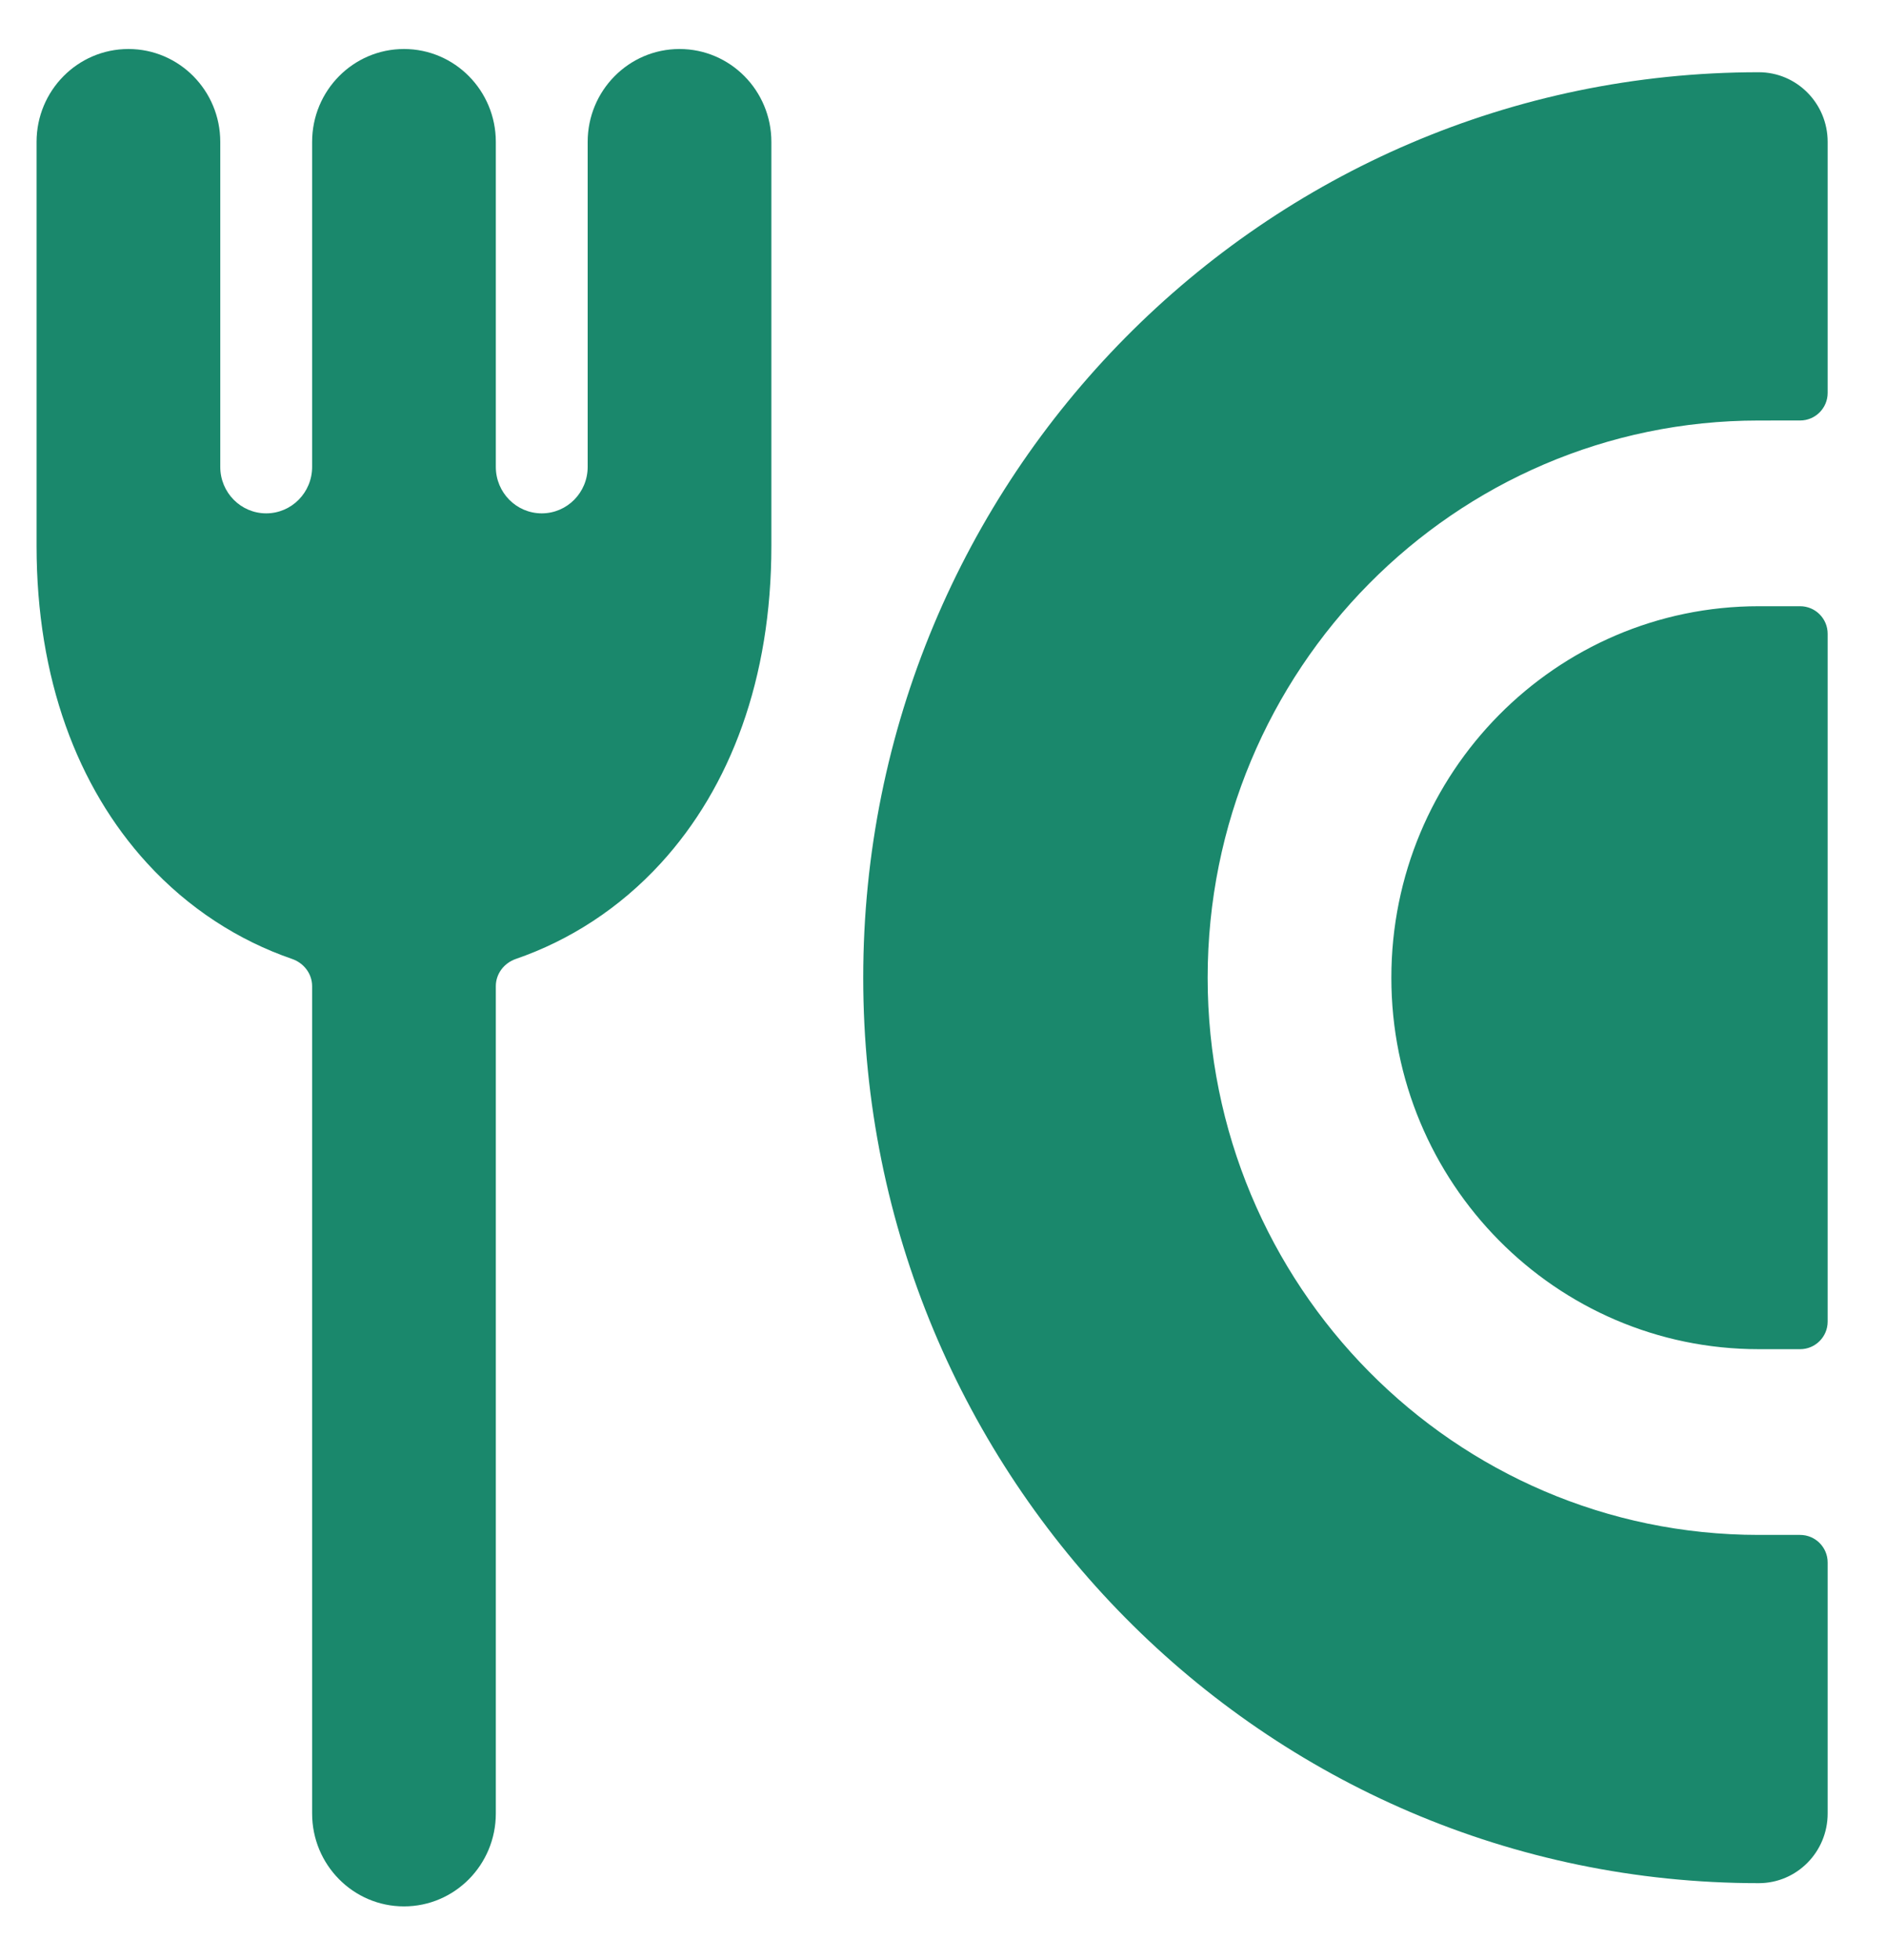 <?xml version="1.0" encoding="UTF-8"?> <svg xmlns="http://www.w3.org/2000/svg" width="77" height="80" viewBox="0 0 77 80" fill="none"><g filter="url(#filter0_g_167_229)"><path d="M71.805 2.948C73.358 2.948 74.618 4.22 74.618 5.79V16.035C74.618 16.656 74.114 17.16 73.493 17.16L71.805 17.161C59.379 17.161 49.305 27.341 49.305 39.9C49.305 52.459 59.379 62.64 71.805 62.64H73.493C74.114 62.64 74.618 63.144 74.618 63.765V74.009C74.618 75.579 73.359 76.852 71.805 76.852C51.612 76.852 35.243 60.308 35.243 39.9C35.243 19.492 51.612 2.948 71.805 2.948ZM74.618 53.935C74.618 54.556 74.114 55.06 73.493 55.06H71.805C63.521 55.06 56.805 48.273 56.805 39.9C56.805 31.527 63.521 24.74 71.805 24.74H73.493C74.114 24.74 74.618 25.243 74.618 25.865V53.935Z" fill="#1A886C"></path></g><g filter="url(#filter1_g_167_229)"><path d="M5.243 2C7.314 2 8.993 3.697 8.993 5.79V19.055C8.993 20.102 9.832 20.95 10.868 20.95C11.903 20.95 12.743 20.102 12.743 19.055L12.743 5.79C12.743 3.697 14.422 2 16.493 2C18.564 2 20.243 3.697 20.243 5.79V19.055C20.243 20.102 21.082 20.95 22.118 20.95C23.153 20.95 23.993 20.102 23.993 19.055L23.993 5.79C23.993 3.697 25.672 2 27.743 2C29.814 2 31.493 3.697 31.493 5.79L31.493 22.285C31.493 27.691 29.828 32.116 26.98 35.228C25.288 37.075 23.246 38.382 21.059 39.135C20.581 39.3 20.243 39.739 20.243 40.244L20.243 74.01C20.243 76.103 18.564 77.8 16.493 77.8C14.422 77.8 12.743 76.103 12.743 74.01L12.743 40.244C12.743 39.738 12.404 39.3 11.926 39.135C9.739 38.382 7.697 37.075 6.006 35.227C3.157 32.115 1.493 27.69 1.493 22.284V5.79C1.493 3.697 3.172 2 5.243 2Z" fill="#1A886C"></path></g><defs><filter id="filter0_g_167_229" x="33.743" y="1.448" width="42.375" height="76.904" filterUnits="userSpaceOnUse" color-interpolation-filters="sRGB"><feFlood flood-opacity="0" result="BackgroundImageFix"></feFlood><feBlend mode="normal" in="SourceGraphic" in2="BackgroundImageFix" result="shape"></feBlend><feTurbulence type="fractalNoise" baseFrequency="0.222 0.222" numOctaves="3" seed="1488"></feTurbulence><feDisplacementMap in="shape" scale="3" xChannelSelector="R" yChannelSelector="G" result="displacedImage" width="100%" height="100%"></feDisplacementMap><feMerge result="effect1_texture_167_229"><feMergeNode in="displacedImage"></feMergeNode></feMerge></filter><filter id="filter1_g_167_229" x="-0.007" y="0.5" width="33" height="78.8" filterUnits="userSpaceOnUse" color-interpolation-filters="sRGB"><feFlood flood-opacity="0" result="BackgroundImageFix"></feFlood><feBlend mode="normal" in="SourceGraphic" in2="BackgroundImageFix" result="shape"></feBlend><feTurbulence type="fractalNoise" baseFrequency="0.222 0.222" numOctaves="3" seed="1488"></feTurbulence><feDisplacementMap in="shape" scale="3" xChannelSelector="R" yChannelSelector="G" result="displacedImage" width="100%" height="100%"></feDisplacementMap><feMerge result="effect1_texture_167_229"><feMergeNode in="displacedImage"></feMergeNode></feMerge></filter></defs></svg> 
